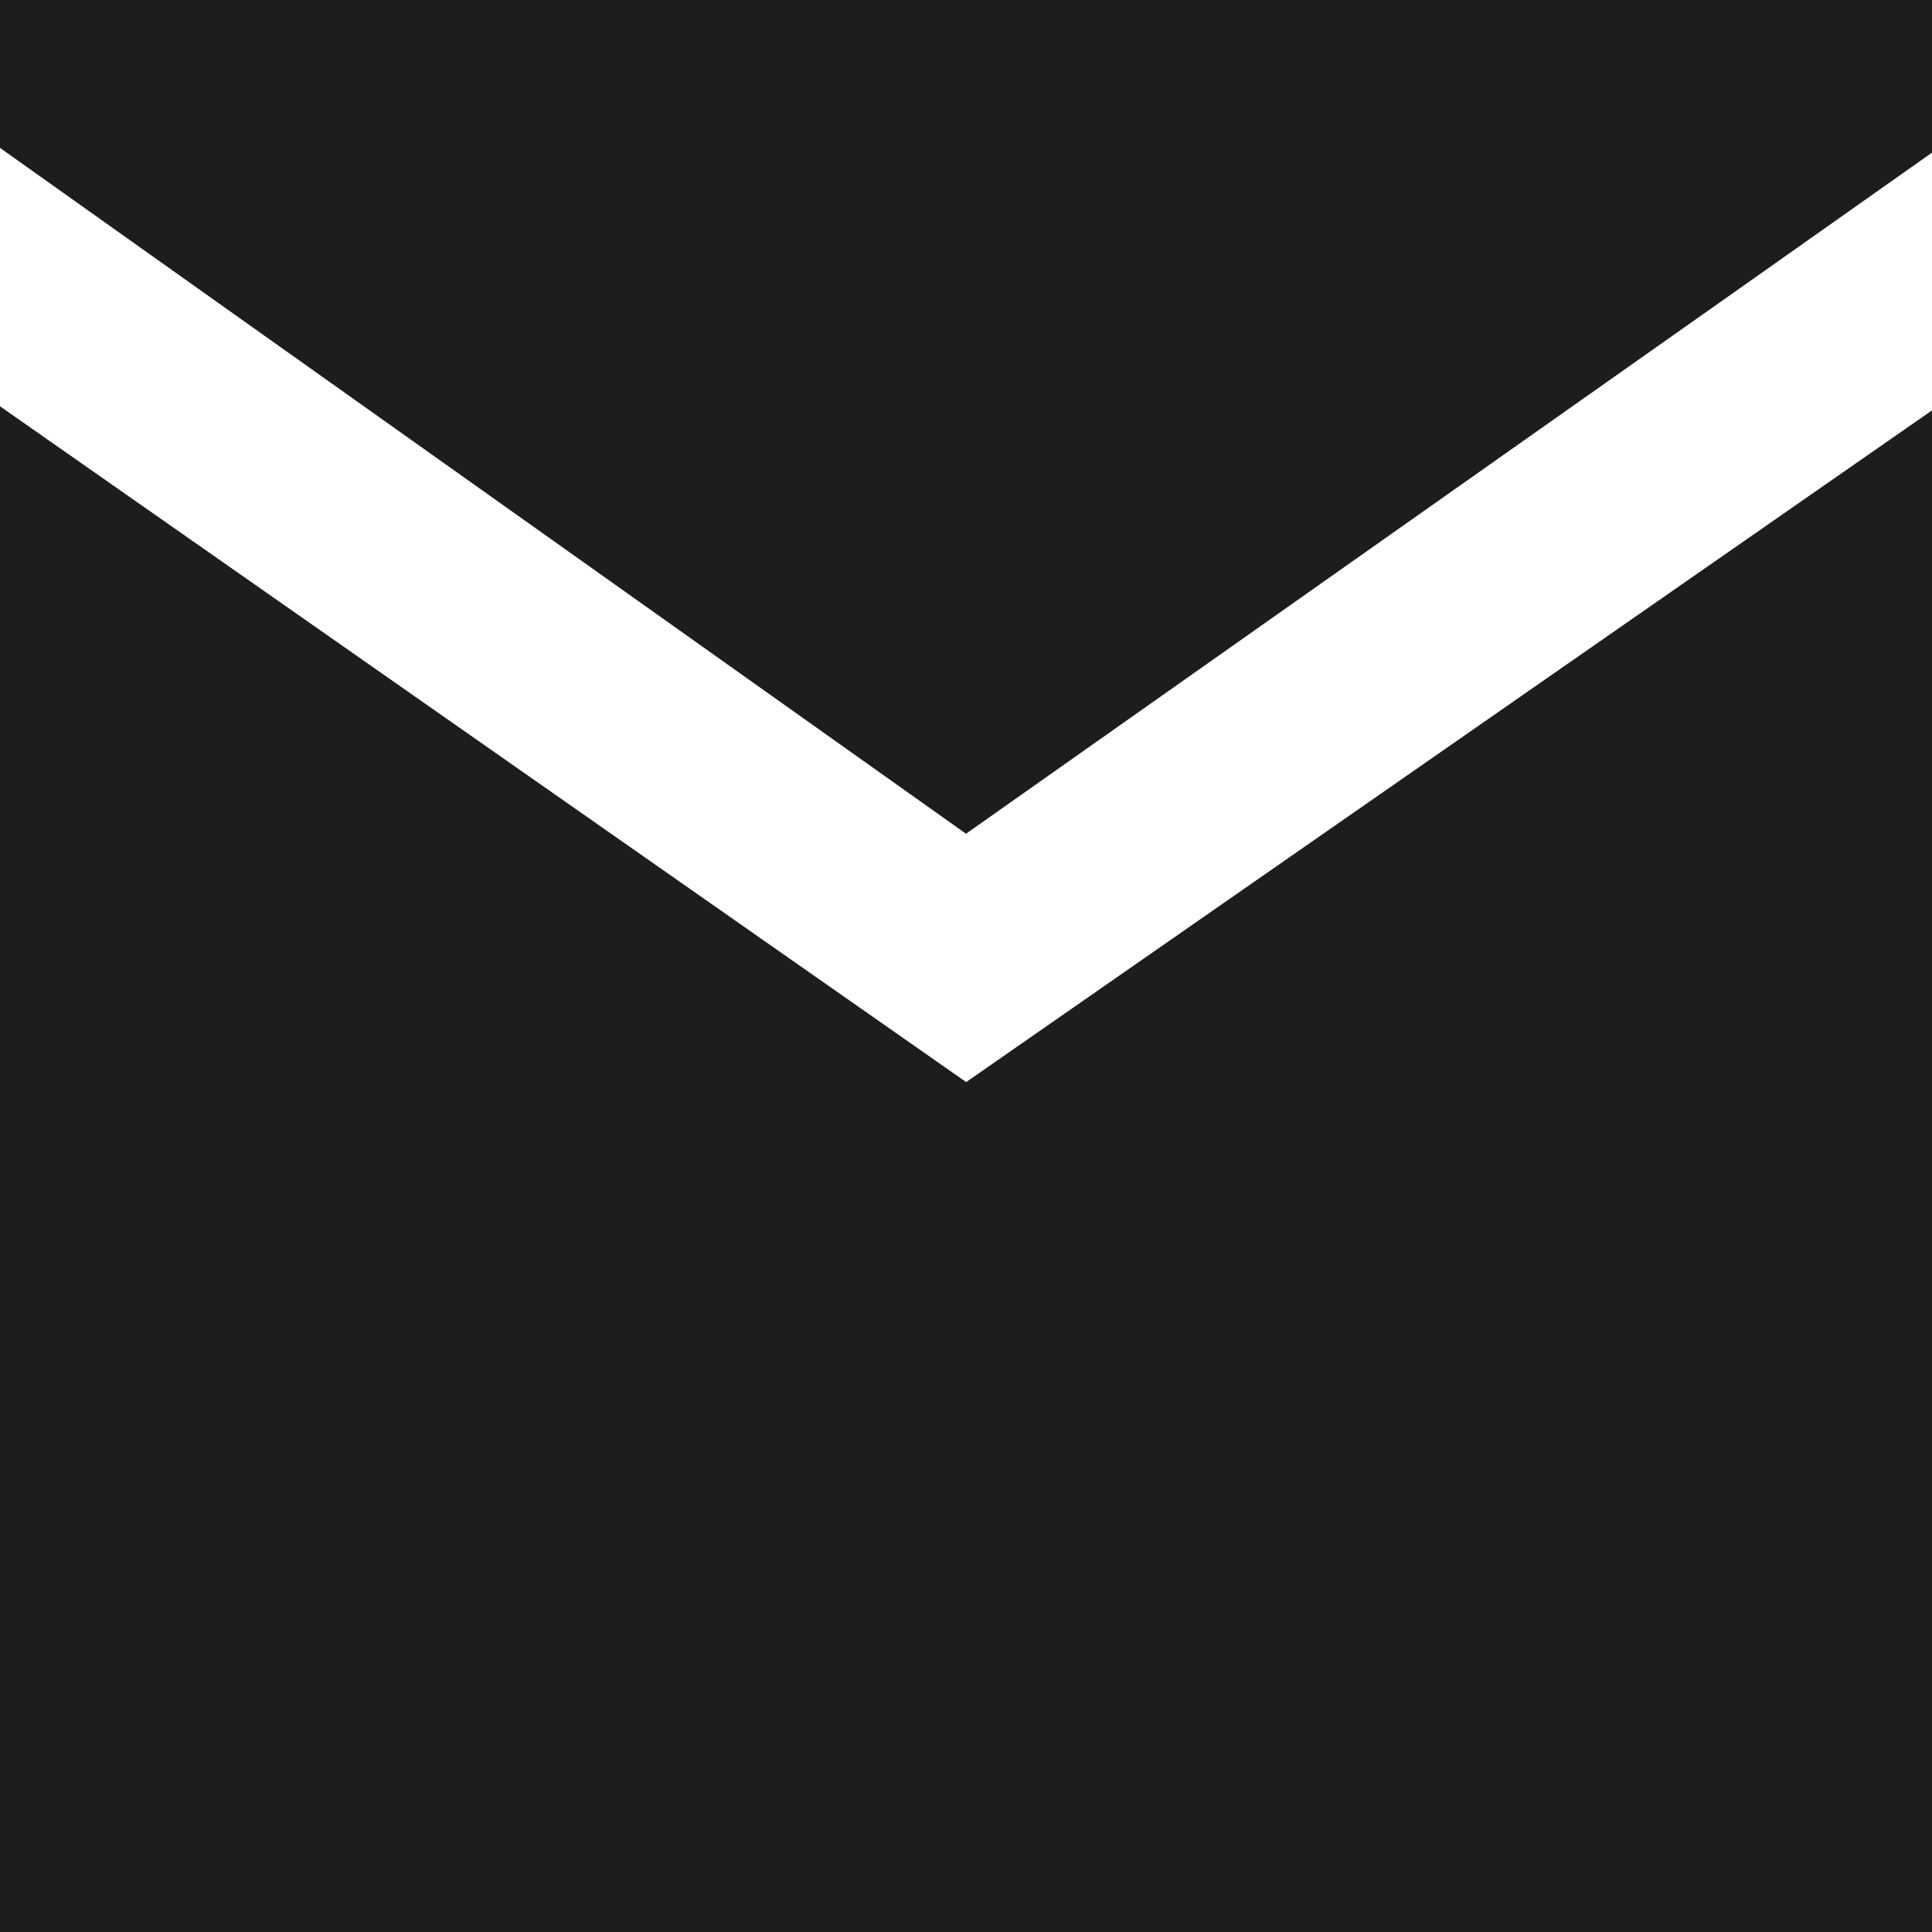 <svg width="24" height="24" viewBox="0 0 24 24" fill="none" xmlns="http://www.w3.org/2000/svg">
<path fill-rule="evenodd" clip-rule="evenodd" d="M0 0V1.837L2.4 3.542L12 10.357L21.6 3.59L24 1.896V0H0ZM0 5.047V24H24V5.098L12.002 13.442L0 5.047Z" fill="#1D1D1F"/>
</svg>
